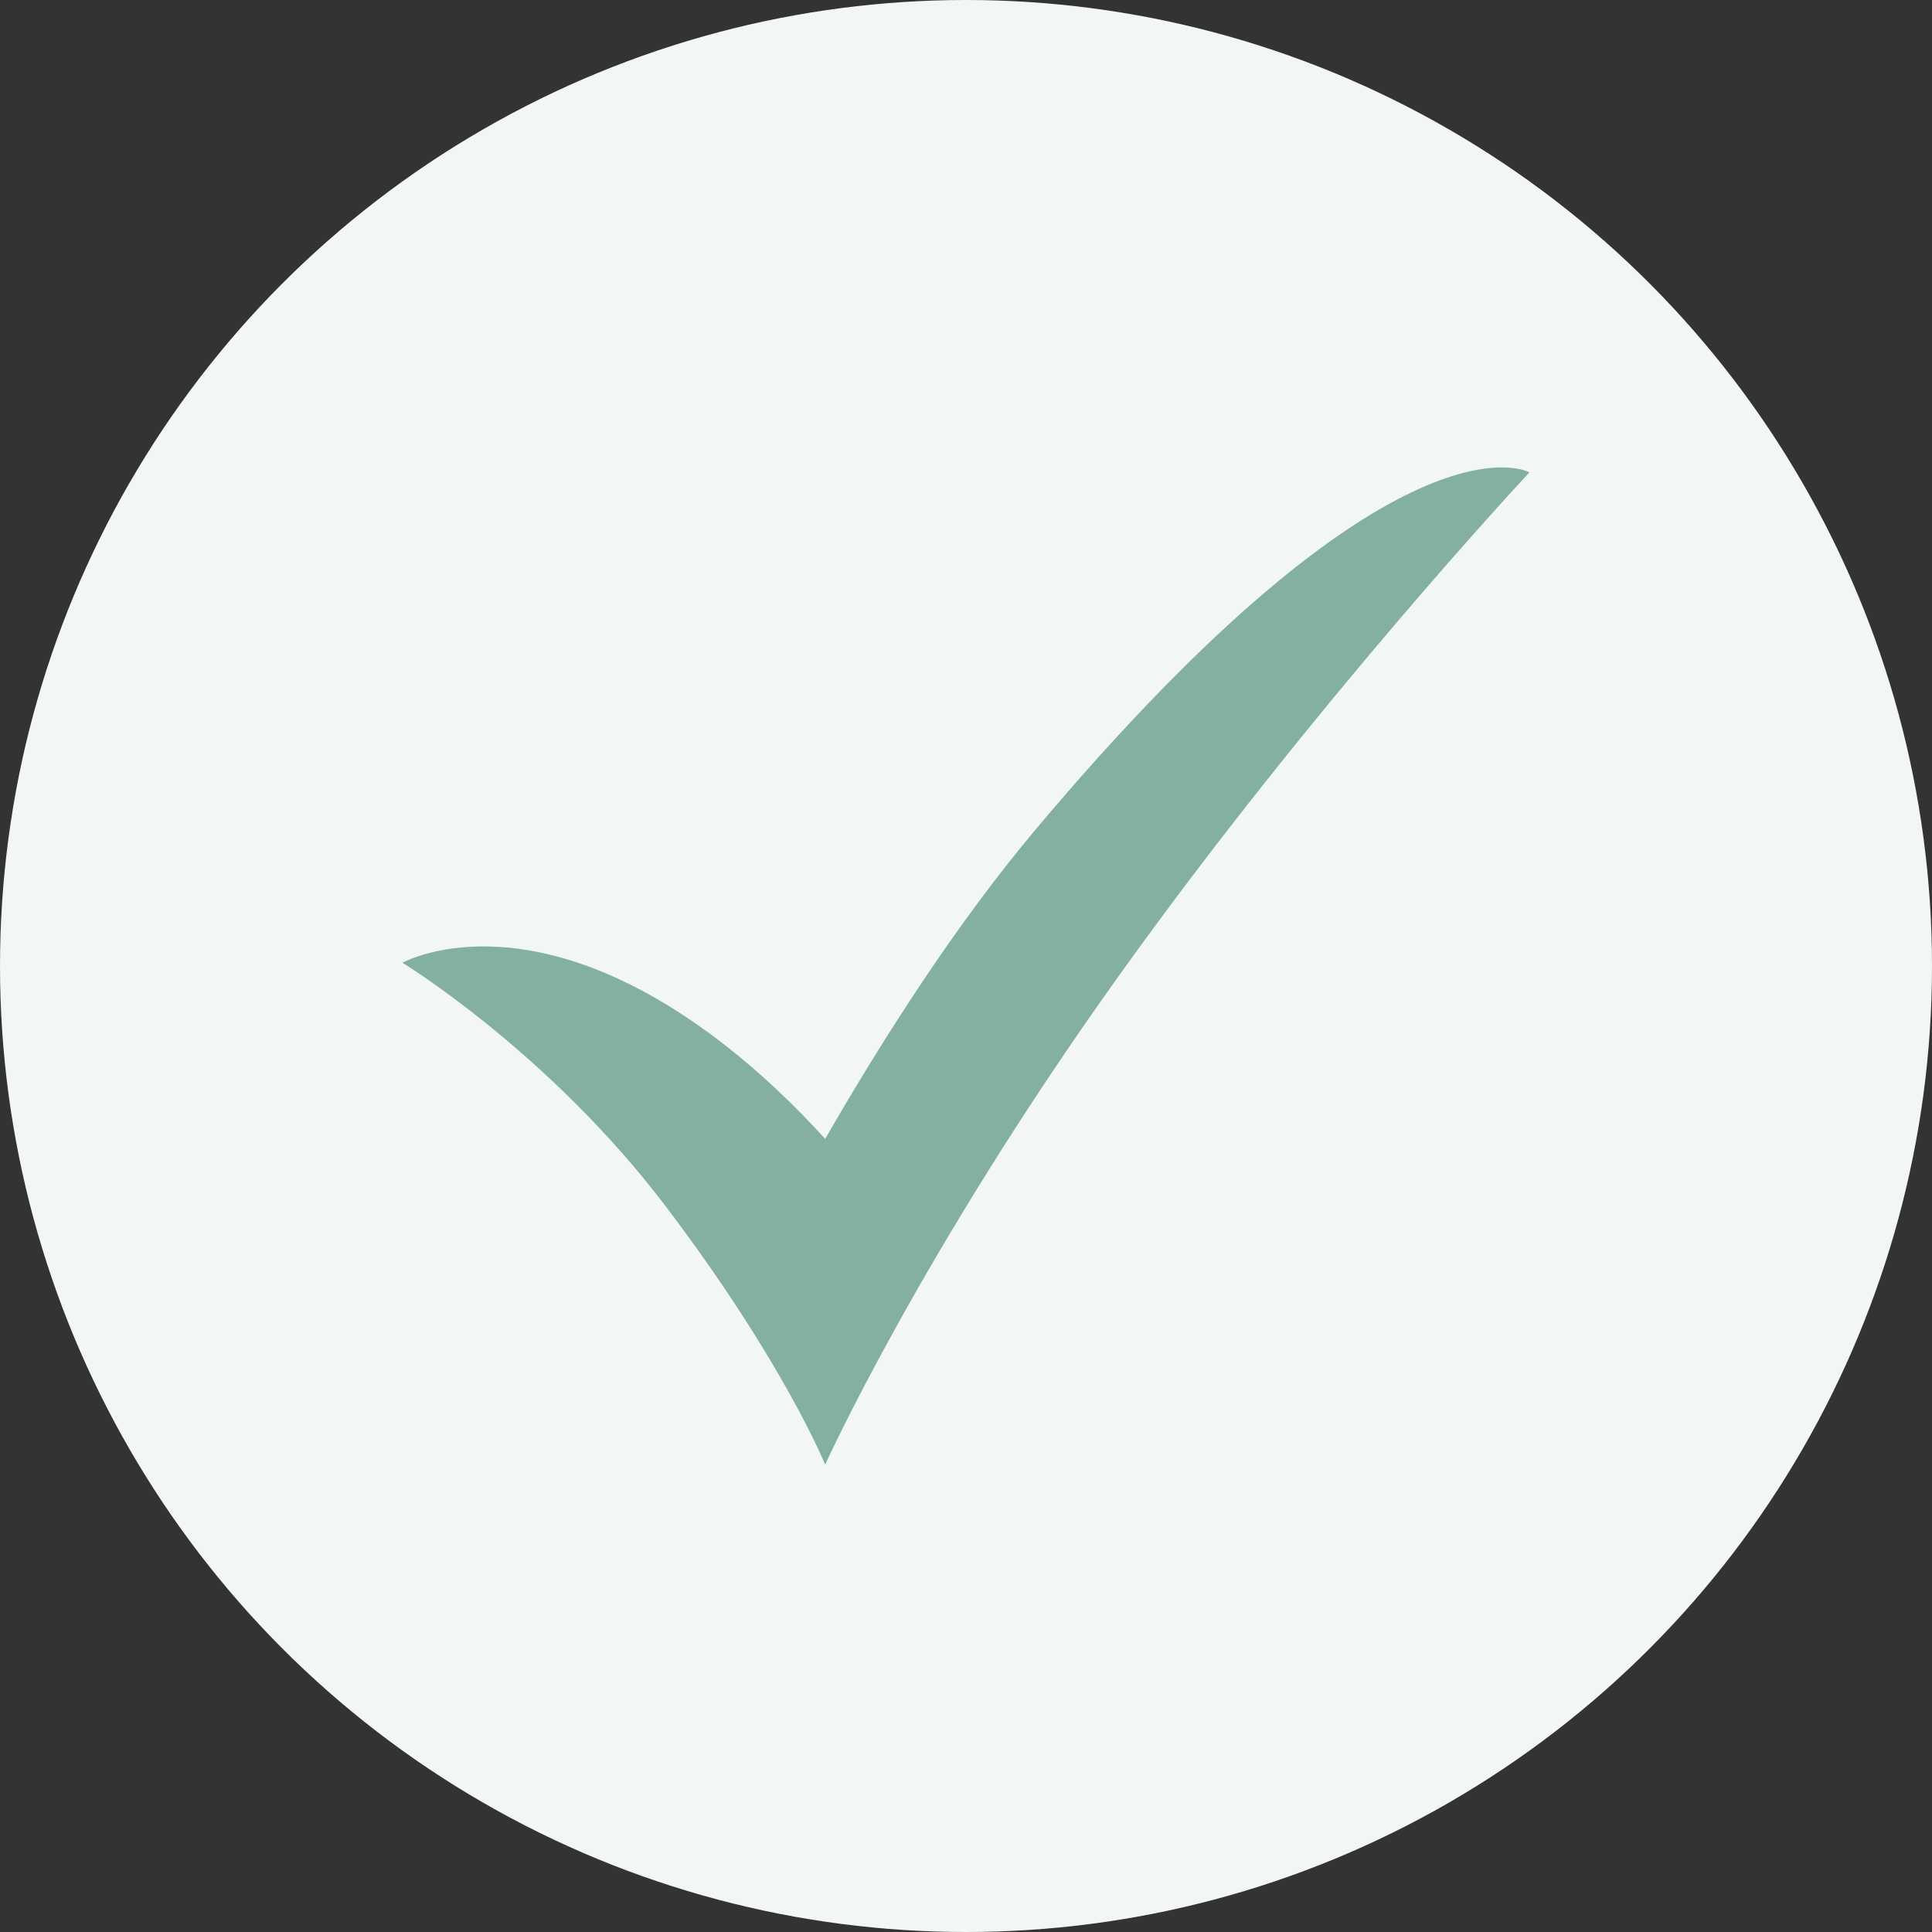 <?xml version="1.0" encoding="utf-8"?>
<svg xmlns="http://www.w3.org/2000/svg" version="1.1" viewBox="0 0 48 48">
  <rect x="0" y="0" width="48" height="48" fill="#333333" stroke="none"/>
  <defs>
    <style>
      .cls-1 {
        fill: #f2f7f5;
      }

      .cls-2 {
        fill: #84b09f;
      }
    </style>
  </defs>
  
  <g>
    <g id="Layer_1">
      <circle class="cls-1" cx="24" cy="24" r="24"/>
      <path class="cls-2" d="M25.696,20.649c-1.915,2.282-3.704,5.06-5.195,7.645-.744-.815-1.557-1.598-2.444-2.293-4.914-3.852-8.058-2.081-8.058-2.081,0,0,3.632,2.212,6.549,6.062s3.953,6.406,3.953,6.406c0,0,2.381-5.268,7.269-12.106,4.889-6.838,10.229-12.546,10.229-12.546,0,0-3.258-1.862-12.304,8.914Z"/>
    </g>
  </g>
</svg>